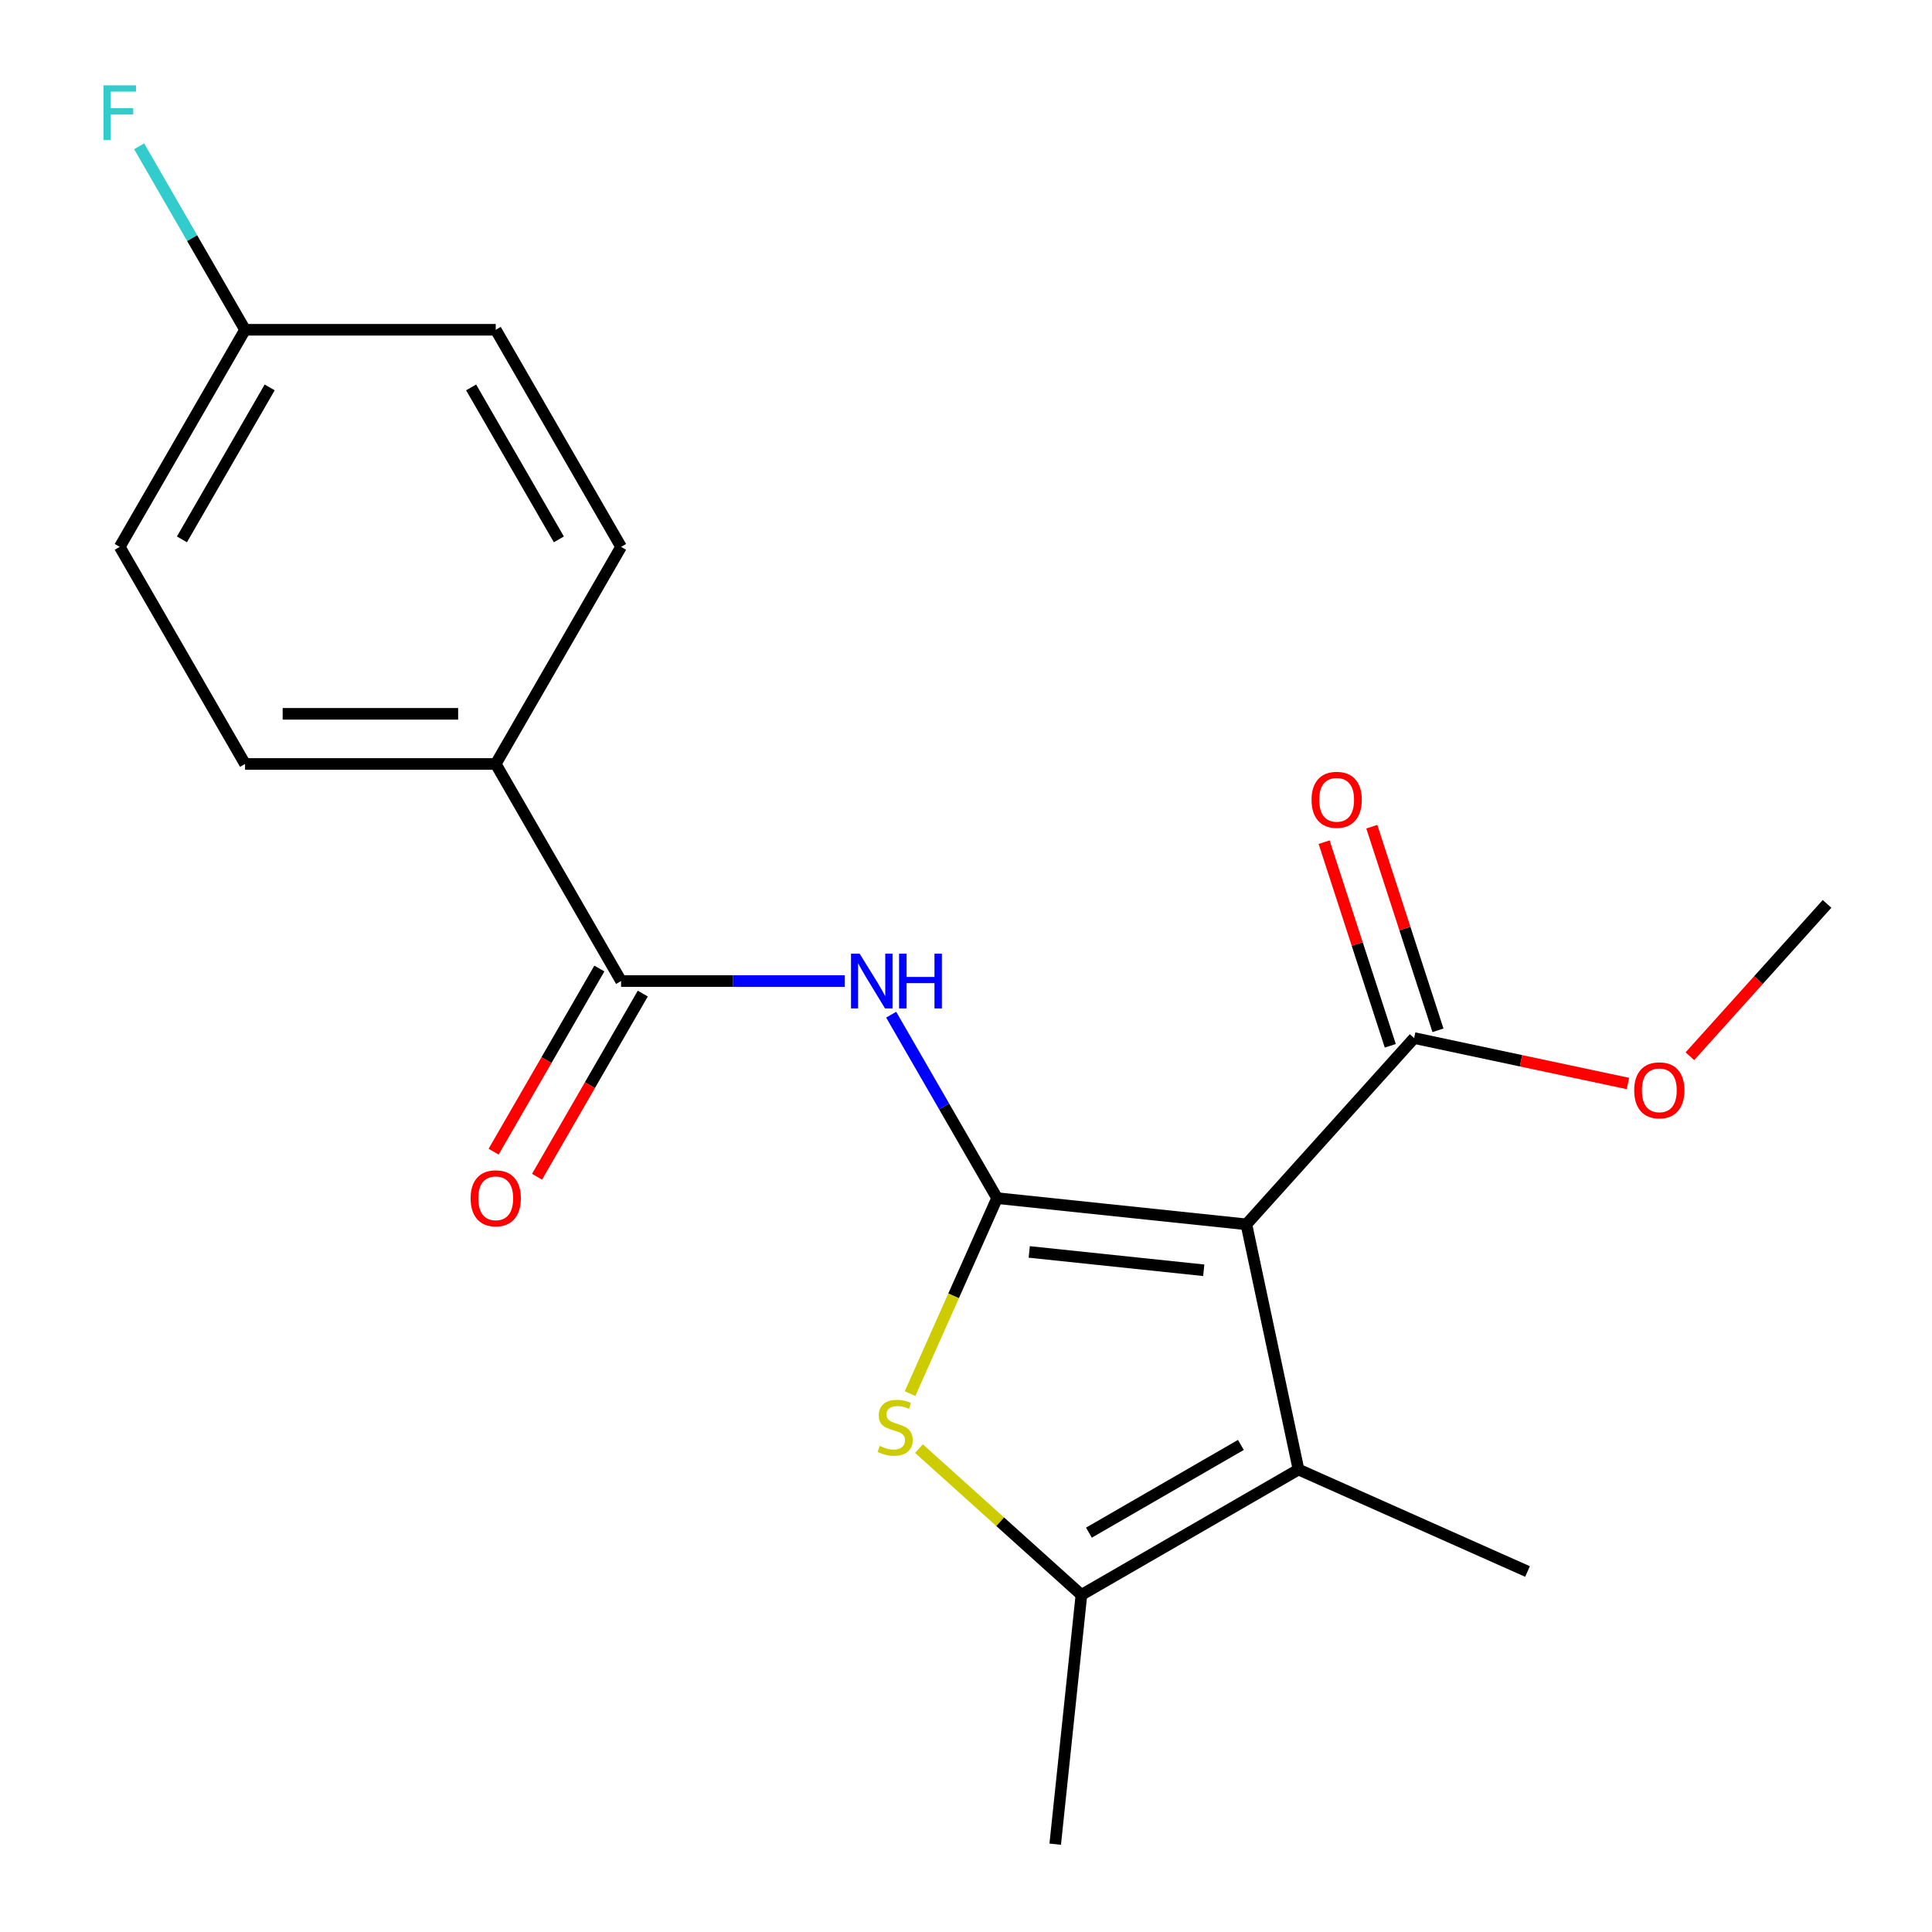 <?xml version='1.0' encoding='iso-8859-1'?>
<svg version='1.1' baseProfile='full'
              xmlns='http://www.w3.org/2000/svg'
                      xmlns:rdkit='http://www.rdkit.org/xml'
                      xmlns:xlink='http://www.w3.org/1999/xlink'
                  xml:space='preserve'
width='1000px' height='1000px' viewBox='0 0 1000 1000'>
<!-- END OF HEADER -->
<rect style='opacity:1.0;fill:#FFFFFF;stroke:none' width='1000' height='1000' x='0' y='0'> </rect>
<path class='bond-0' d='M 516.092,620.156 L 645.131,633.718' style='fill:none;fill-rule:evenodd;stroke:#000000;stroke-width:6px;stroke-linecap:butt;stroke-linejoin:miter;stroke-opacity:1' />
<path class='bond-0' d='M 532.736,647.998 L 623.063,657.492' style='fill:none;fill-rule:evenodd;stroke:#000000;stroke-width:6px;stroke-linecap:butt;stroke-linejoin:miter;stroke-opacity:1' />
<path class='bond-1' d='M 516.092,620.156 L 493.571,670.74' style='fill:none;fill-rule:evenodd;stroke:#000000;stroke-width:6px;stroke-linecap:butt;stroke-linejoin:miter;stroke-opacity:1' />
<path class='bond-1' d='M 493.571,670.74 L 471.049,721.324' style='fill:none;fill-rule:evenodd;stroke:#CCCC00;stroke-width:6px;stroke-linecap:butt;stroke-linejoin:miter;stroke-opacity:1' />
<path class='bond-3' d='M 516.092,620.156 L 488.679,572.675' style='fill:none;fill-rule:evenodd;stroke:#000000;stroke-width:6px;stroke-linecap:butt;stroke-linejoin:miter;stroke-opacity:1' />
<path class='bond-3' d='M 488.679,572.675 L 461.266,525.193' style='fill:none;fill-rule:evenodd;stroke:#0000FF;stroke-width:6px;stroke-linecap:butt;stroke-linejoin:miter;stroke-opacity:1' />
<path class='bond-2' d='M 645.131,633.718 L 672.107,760.632' style='fill:none;fill-rule:evenodd;stroke:#000000;stroke-width:6px;stroke-linecap:butt;stroke-linejoin:miter;stroke-opacity:1' />
<path class='bond-6' d='M 645.131,633.718 L 731.95,537.296' style='fill:none;fill-rule:evenodd;stroke:#000000;stroke-width:6px;stroke-linecap:butt;stroke-linejoin:miter;stroke-opacity:1' />
<path class='bond-4' d='M 475.642,749.784 L 517.692,787.645' style='fill:none;fill-rule:evenodd;stroke:#CCCC00;stroke-width:6px;stroke-linecap:butt;stroke-linejoin:miter;stroke-opacity:1' />
<path class='bond-4' d='M 517.692,787.645 L 559.741,825.507' style='fill:none;fill-rule:evenodd;stroke:#000000;stroke-width:6px;stroke-linecap:butt;stroke-linejoin:miter;stroke-opacity:1' />
<path class='bond-14' d='M 672.107,760.632 L 790.639,813.406' style='fill:none;fill-rule:evenodd;stroke:#000000;stroke-width:6px;stroke-linecap:butt;stroke-linejoin:miter;stroke-opacity:1' />
<path class='bond-20' d='M 672.107,760.632 L 559.741,825.507' style='fill:none;fill-rule:evenodd;stroke:#000000;stroke-width:6px;stroke-linecap:butt;stroke-linejoin:miter;stroke-opacity:1' />
<path class='bond-20' d='M 642.277,747.89 L 563.621,793.302' style='fill:none;fill-rule:evenodd;stroke:#000000;stroke-width:6px;stroke-linecap:butt;stroke-linejoin:miter;stroke-opacity:1' />
<path class='bond-5' d='M 437.234,507.79 L 379.351,507.79' style='fill:none;fill-rule:evenodd;stroke:#0000FF;stroke-width:6px;stroke-linecap:butt;stroke-linejoin:miter;stroke-opacity:1' />
<path class='bond-5' d='M 379.351,507.79 L 321.468,507.79' style='fill:none;fill-rule:evenodd;stroke:#000000;stroke-width:6px;stroke-linecap:butt;stroke-linejoin:miter;stroke-opacity:1' />
<path class='bond-18' d='M 559.741,825.507 L 546.179,954.545' style='fill:none;fill-rule:evenodd;stroke:#000000;stroke-width:6px;stroke-linecap:butt;stroke-linejoin:miter;stroke-opacity:1' />
<path class='bond-7' d='M 321.468,507.79 L 256.594,395.423' style='fill:none;fill-rule:evenodd;stroke:#000000;stroke-width:6px;stroke-linecap:butt;stroke-linejoin:miter;stroke-opacity:1' />
<path class='bond-8' d='M 310.232,501.302 L 282.865,548.703' style='fill:none;fill-rule:evenodd;stroke:#000000;stroke-width:6px;stroke-linecap:butt;stroke-linejoin:miter;stroke-opacity:1' />
<path class='bond-8' d='M 282.865,548.703 L 255.497,596.105' style='fill:none;fill-rule:evenodd;stroke:#FF0000;stroke-width:6px;stroke-linecap:butt;stroke-linejoin:miter;stroke-opacity:1' />
<path class='bond-8' d='M 332.705,514.277 L 305.338,561.678' style='fill:none;fill-rule:evenodd;stroke:#000000;stroke-width:6px;stroke-linecap:butt;stroke-linejoin:miter;stroke-opacity:1' />
<path class='bond-8' d='M 305.338,561.678 L 277.971,609.08' style='fill:none;fill-rule:evenodd;stroke:#FF0000;stroke-width:6px;stroke-linecap:butt;stroke-linejoin:miter;stroke-opacity:1' />
<path class='bond-9' d='M 744.29,533.286 L 727.168,480.589' style='fill:none;fill-rule:evenodd;stroke:#000000;stroke-width:6px;stroke-linecap:butt;stroke-linejoin:miter;stroke-opacity:1' />
<path class='bond-9' d='M 727.168,480.589 L 710.045,427.891' style='fill:none;fill-rule:evenodd;stroke:#FF0000;stroke-width:6px;stroke-linecap:butt;stroke-linejoin:miter;stroke-opacity:1' />
<path class='bond-9' d='M 719.61,541.305 L 702.488,488.608' style='fill:none;fill-rule:evenodd;stroke:#000000;stroke-width:6px;stroke-linecap:butt;stroke-linejoin:miter;stroke-opacity:1' />
<path class='bond-9' d='M 702.488,488.608 L 685.365,435.91' style='fill:none;fill-rule:evenodd;stroke:#FF0000;stroke-width:6px;stroke-linecap:butt;stroke-linejoin:miter;stroke-opacity:1' />
<path class='bond-12' d='M 731.95,537.296 L 787.285,549.058' style='fill:none;fill-rule:evenodd;stroke:#000000;stroke-width:6px;stroke-linecap:butt;stroke-linejoin:miter;stroke-opacity:1' />
<path class='bond-12' d='M 787.285,549.058 L 842.62,560.819' style='fill:none;fill-rule:evenodd;stroke:#FF0000;stroke-width:6px;stroke-linecap:butt;stroke-linejoin:miter;stroke-opacity:1' />
<path class='bond-10' d='M 256.594,395.423 L 126.844,395.423' style='fill:none;fill-rule:evenodd;stroke:#000000;stroke-width:6px;stroke-linecap:butt;stroke-linejoin:miter;stroke-opacity:1' />
<path class='bond-10' d='M 237.131,369.473 L 146.307,369.473' style='fill:none;fill-rule:evenodd;stroke:#000000;stroke-width:6px;stroke-linecap:butt;stroke-linejoin:miter;stroke-opacity:1' />
<path class='bond-11' d='M 256.594,395.423 L 321.468,283.057' style='fill:none;fill-rule:evenodd;stroke:#000000;stroke-width:6px;stroke-linecap:butt;stroke-linejoin:miter;stroke-opacity:1' />
<path class='bond-15' d='M 126.844,395.423 L 61.97,283.057' style='fill:none;fill-rule:evenodd;stroke:#000000;stroke-width:6px;stroke-linecap:butt;stroke-linejoin:miter;stroke-opacity:1' />
<path class='bond-16' d='M 321.468,283.057 L 256.594,170.691' style='fill:none;fill-rule:evenodd;stroke:#000000;stroke-width:6px;stroke-linecap:butt;stroke-linejoin:miter;stroke-opacity:1' />
<path class='bond-16' d='M 289.264,279.177 L 243.852,200.521' style='fill:none;fill-rule:evenodd;stroke:#000000;stroke-width:6px;stroke-linecap:butt;stroke-linejoin:miter;stroke-opacity:1' />
<path class='bond-19' d='M 874.679,546.708 L 910.181,507.279' style='fill:none;fill-rule:evenodd;stroke:#FF0000;stroke-width:6px;stroke-linecap:butt;stroke-linejoin:miter;stroke-opacity:1' />
<path class='bond-19' d='M 910.181,507.279 L 945.683,467.85' style='fill:none;fill-rule:evenodd;stroke:#000000;stroke-width:6px;stroke-linecap:butt;stroke-linejoin:miter;stroke-opacity:1' />
<path class='bond-13' d='M 126.844,170.691 L 256.594,170.691' style='fill:none;fill-rule:evenodd;stroke:#000000;stroke-width:6px;stroke-linecap:butt;stroke-linejoin:miter;stroke-opacity:1' />
<path class='bond-17' d='M 126.844,170.691 L 99.431,123.21' style='fill:none;fill-rule:evenodd;stroke:#000000;stroke-width:6px;stroke-linecap:butt;stroke-linejoin:miter;stroke-opacity:1' />
<path class='bond-17' d='M 99.431,123.21 L 72.018,75.728' style='fill:none;fill-rule:evenodd;stroke:#33CCCC;stroke-width:6px;stroke-linecap:butt;stroke-linejoin:miter;stroke-opacity:1' />
<path class='bond-21' d='M 126.844,170.691 L 61.97,283.057' style='fill:none;fill-rule:evenodd;stroke:#000000;stroke-width:6px;stroke-linecap:butt;stroke-linejoin:miter;stroke-opacity:1' />
<path class='bond-21' d='M 139.586,200.521 L 94.174,279.177' style='fill:none;fill-rule:evenodd;stroke:#000000;stroke-width:6px;stroke-linecap:butt;stroke-linejoin:miter;stroke-opacity:1' />
<path  class='atom-2' d='M 455.319 748.408
Q 455.639 748.528, 456.959 749.088
Q 458.279 749.648, 459.719 750.008
Q 461.199 750.328, 462.639 750.328
Q 465.319 750.328, 466.879 749.048
Q 468.439 747.728, 468.439 745.448
Q 468.439 743.888, 467.639 742.928
Q 466.879 741.968, 465.679 741.448
Q 464.479 740.928, 462.479 740.328
Q 459.959 739.568, 458.439 738.848
Q 456.959 738.128, 455.879 736.608
Q 454.839 735.088, 454.839 732.528
Q 454.839 728.968, 457.239 726.768
Q 459.679 724.568, 464.479 724.568
Q 467.759 724.568, 471.479 726.128
L 470.559 729.208
Q 467.159 727.808, 464.599 727.808
Q 461.839 727.808, 460.319 728.968
Q 458.799 730.088, 458.839 732.048
Q 458.839 733.568, 459.599 734.488
Q 460.399 735.408, 461.519 735.928
Q 462.679 736.448, 464.599 737.048
Q 467.159 737.848, 468.679 738.648
Q 470.199 739.448, 471.279 741.088
Q 472.399 742.688, 472.399 745.448
Q 472.399 749.368, 469.759 751.488
Q 467.159 753.568, 462.799 753.568
Q 460.279 753.568, 458.359 753.008
Q 456.479 752.488, 454.239 751.568
L 455.319 748.408
' fill='#CCCC00'/>
<path  class='atom-4' d='M 444.958 493.63
L 454.238 508.63
Q 455.158 510.11, 456.638 512.79
Q 458.118 515.47, 458.198 515.63
L 458.198 493.63
L 461.958 493.63
L 461.958 521.95
L 458.078 521.95
L 448.118 505.55
Q 446.958 503.63, 445.718 501.43
Q 444.518 499.23, 444.158 498.55
L 444.158 521.95
L 440.478 521.95
L 440.478 493.63
L 444.958 493.63
' fill='#0000FF'/>
<path  class='atom-4' d='M 465.358 493.63
L 469.198 493.63
L 469.198 505.67
L 483.678 505.67
L 483.678 493.63
L 487.518 493.63
L 487.518 521.95
L 483.678 521.95
L 483.678 508.87
L 469.198 508.87
L 469.198 521.95
L 465.358 521.95
L 465.358 493.63
' fill='#0000FF'/>
<path  class='atom-9' d='M 243.594 620.236
Q 243.594 613.436, 246.954 609.636
Q 250.314 605.836, 256.594 605.836
Q 262.874 605.836, 266.234 609.636
Q 269.594 613.436, 269.594 620.236
Q 269.594 627.116, 266.194 631.036
Q 262.794 634.916, 256.594 634.916
Q 250.354 634.916, 246.954 631.036
Q 243.594 627.156, 243.594 620.236
M 256.594 631.716
Q 260.914 631.716, 263.234 628.836
Q 265.594 625.916, 265.594 620.236
Q 265.594 614.676, 263.234 611.876
Q 260.914 609.036, 256.594 609.036
Q 252.274 609.036, 249.914 611.836
Q 247.594 614.636, 247.594 620.236
Q 247.594 625.956, 249.914 628.836
Q 252.274 631.716, 256.594 631.716
' fill='#FF0000'/>
<path  class='atom-10' d='M 678.855 413.977
Q 678.855 407.177, 682.215 403.377
Q 685.575 399.577, 691.855 399.577
Q 698.135 399.577, 701.495 403.377
Q 704.855 407.177, 704.855 413.977
Q 704.855 420.857, 701.455 424.777
Q 698.055 428.657, 691.855 428.657
Q 685.615 428.657, 682.215 424.777
Q 678.855 420.897, 678.855 413.977
M 691.855 425.457
Q 696.175 425.457, 698.495 422.577
Q 700.855 419.657, 700.855 413.977
Q 700.855 408.417, 698.495 405.617
Q 696.175 402.777, 691.855 402.777
Q 687.535 402.777, 685.175 405.577
Q 682.855 408.377, 682.855 413.977
Q 682.855 419.697, 685.175 422.577
Q 687.535 425.457, 691.855 425.457
' fill='#FF0000'/>
<path  class='atom-13' d='M 845.864 564.352
Q 845.864 557.552, 849.224 553.752
Q 852.584 549.952, 858.864 549.952
Q 865.144 549.952, 868.504 553.752
Q 871.864 557.552, 871.864 564.352
Q 871.864 571.232, 868.464 575.152
Q 865.064 579.032, 858.864 579.032
Q 852.624 579.032, 849.224 575.152
Q 845.864 571.272, 845.864 564.352
M 858.864 575.832
Q 863.184 575.832, 865.504 572.952
Q 867.864 570.032, 867.864 564.352
Q 867.864 558.792, 865.504 555.992
Q 863.184 553.152, 858.864 553.152
Q 854.544 553.152, 852.184 555.952
Q 849.864 558.752, 849.864 564.352
Q 849.864 570.072, 852.184 572.952
Q 854.544 575.832, 858.864 575.832
' fill='#FF0000'/>
<path  class='atom-18' d='M 53.55 44.165
L 70.39 44.165
L 70.39 47.405
L 57.35 47.405
L 57.35 56.005
L 68.95 56.005
L 68.95 59.285
L 57.35 59.285
L 57.35 72.485
L 53.55 72.485
L 53.55 44.165
' fill='#33CCCC'/>
</svg>
